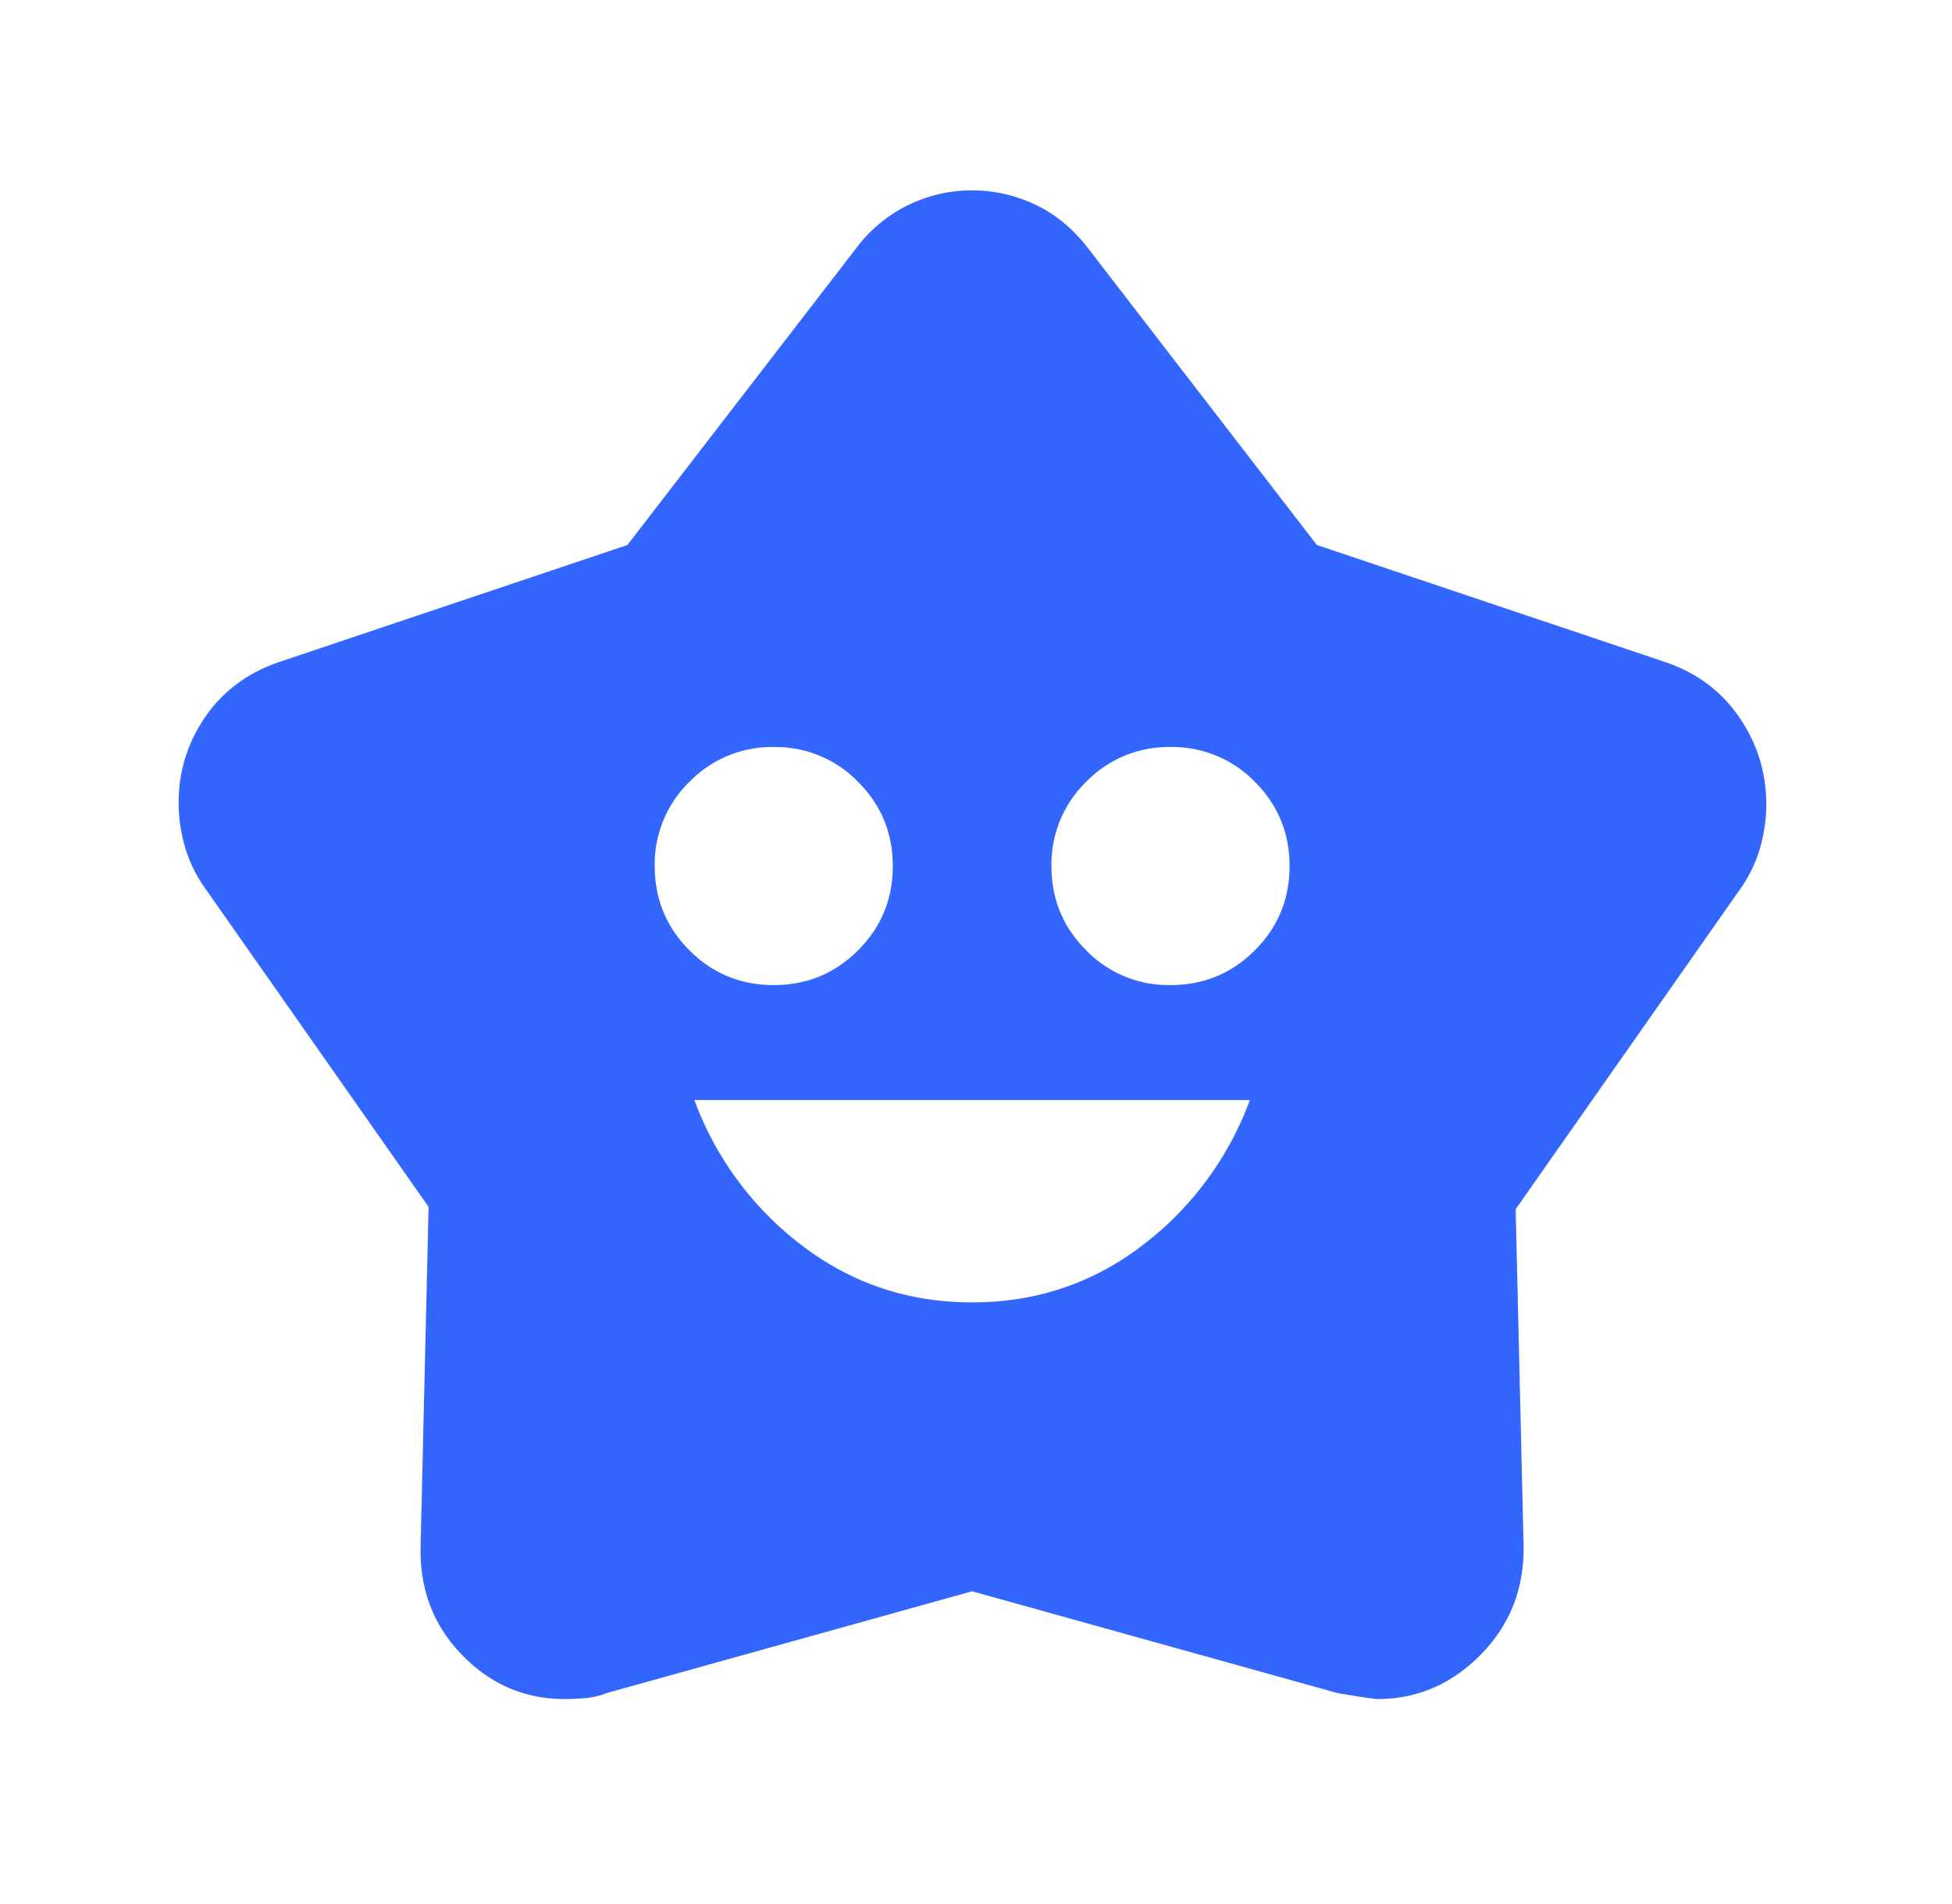 <?xml version="1.0" encoding="UTF-8"?> <svg xmlns="http://www.w3.org/2000/svg" width="41" height="40" viewBox="0 0 41 40" fill="none"><mask id="uvuem7f4za" style="mask-type:alpha" maskUnits="userSpaceOnUse" x="0" y="0" width="41" height="40"><path fill="#D9D9D9" d="M.752 0h40v40h-40z"></path></mask><g mask="url(#uvuem7f4za)"><path d="M20.419 27.361c1.333 0 2.52-.396 3.562-1.187a6.77 6.77 0 0 0 2.271-3.063H14.585a6.77 6.77 0 0 0 2.271 3.063c1.042.791 2.23 1.187 3.563 1.187zm-4.167-6.666c.694 0 1.285-.244 1.77-.73.487-.486.73-1.076.73-1.77 0-.695-.243-1.285-.73-1.771a2.41 2.41 0 0 0-1.77-.73 2.41 2.41 0 0 0-1.77.73 2.411 2.411 0 0 0-.73 1.77c0 .695.243 1.285.73 1.771.485.486 1.075.73 1.77.73zm8.333 0c.695 0 1.285-.244 1.771-.73s.73-1.076.73-1.77c0-.695-.244-1.285-.73-1.771a2.41 2.41 0 0 0-1.77-.73 2.41 2.41 0 0 0-1.771.73 2.41 2.41 0 0 0-.73 1.77c0 .695.243 1.285.73 1.771a2.41 2.41 0 0 0 1.77.73zM13.178 11.45l4.81-6.242A3.022 3.022 0 0 1 20.421 4c.462 0 .903.1 1.324.299.421.199.79.502 1.104.91l4.81 6.24 7.301 2.454c.667.222 1.19.61 1.57 1.163.38.553.569 1.163.569 1.832 0 .309-.044.617-.133.925a2.873 2.873 0 0 1-.436.885l-4.695 6.695.167 7.083c.01.898-.292 1.658-.903 2.278-.611.62-1.335.93-2.171.93-.053 0-.329-.041-.829-.124l-7.68-2.14-7.675 2.138a1.583 1.583 0 0 1-.45.106 4.96 4.96 0 0 1-.434.02c-.84 0-1.562-.311-2.163-.935-.602-.624-.89-1.39-.862-2.3l.167-7.105-4.68-6.673a2.906 2.906 0 0 1-.437-.89 3.364 3.364 0 0 1-.133-.93c0-.657.187-1.258.56-1.801.374-.544.895-.93 1.565-1.157l7.3-2.453z" fill="#36F"></path></g></svg> 